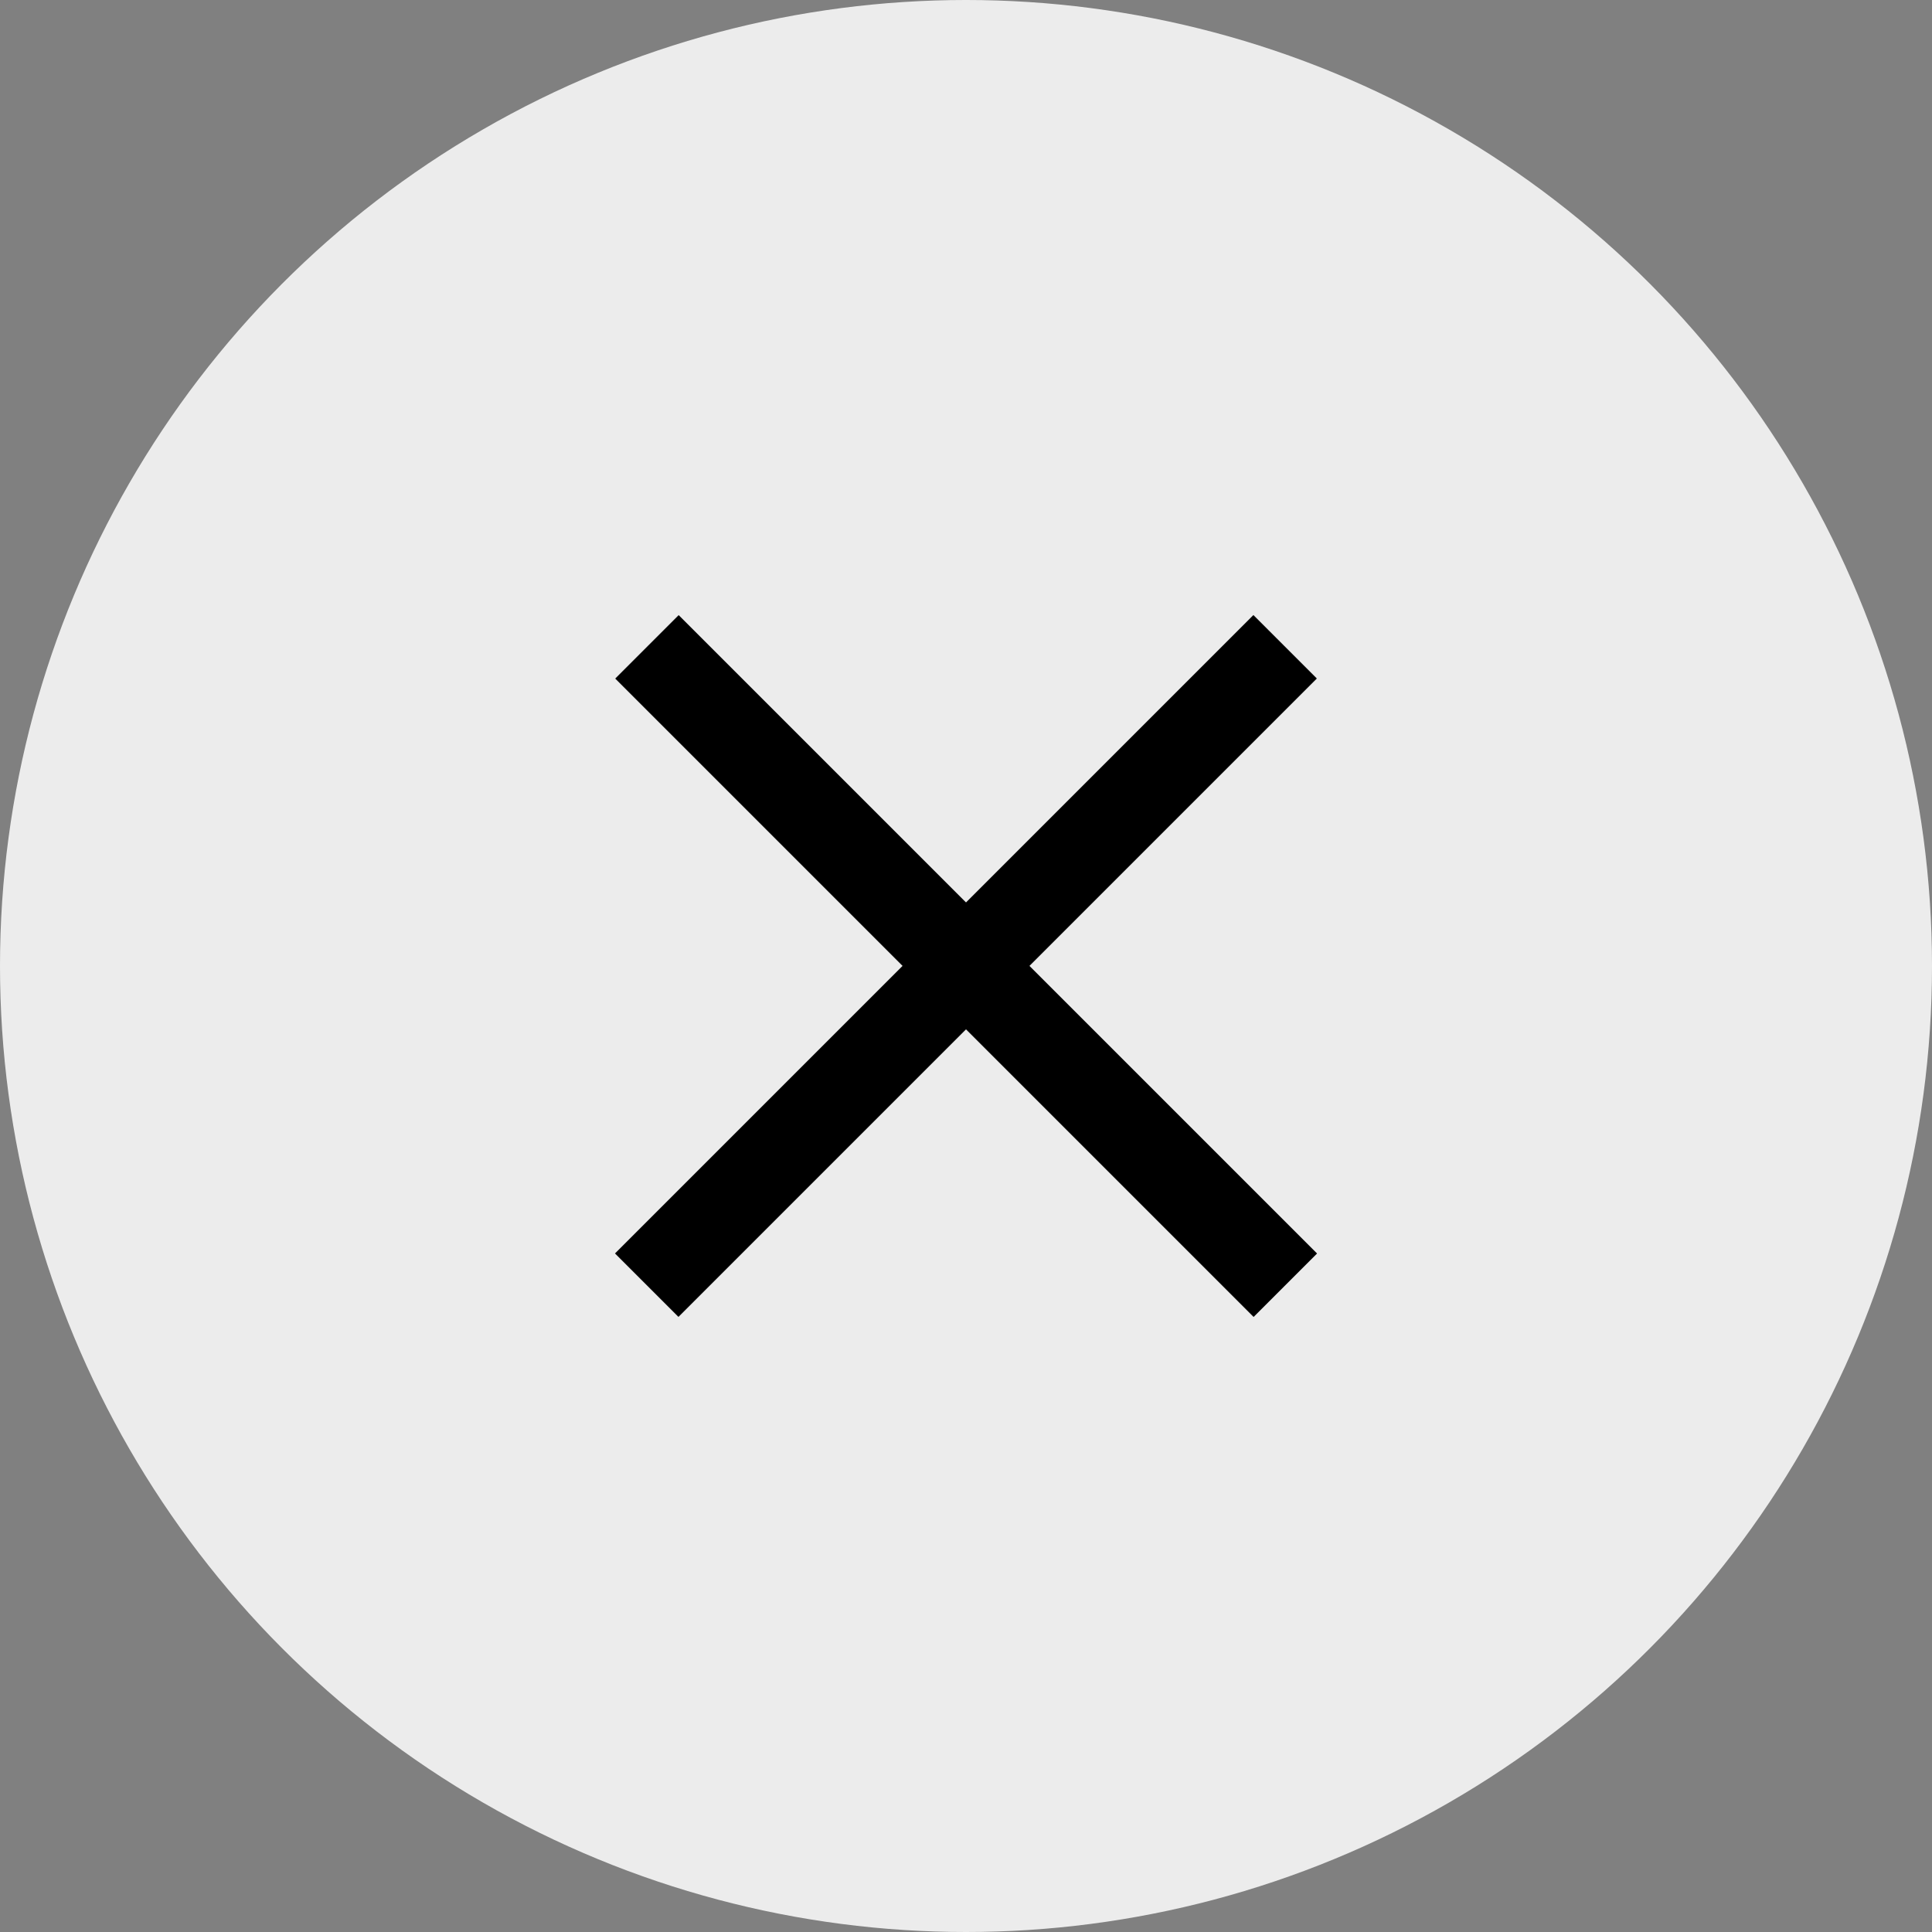 <svg xmlns="http://www.w3.org/2000/svg" width="26.482" height="26.482" viewBox="0 0 26.482 26.482">
  <rect x="0" y="0" width="26.482" height="26.482" fill="#808080" stroke="none"/>
  <g id="Group_6332" data-name="Group 6332" transform="translate(-1854.924 -39)">
    <circle id="Ellipse_9" data-name="Ellipse 9" cx="13.241" cy="13.241" r="13.241" transform="translate(1854.924 39)" fill="#ececec"/>
    <g id="Group_4908" data-name="Group 4908" transform="translate(1863.566 47.644)">
      <path id="Path_31884" data-name="Path 31884" d="M0,0H12.075V.93H0Z" transform="translate(0 8.537) rotate(-45)" stroke="#000" stroke-width="0.3"/>
      <path id="Path_31885" data-name="Path 31885" d="M0,0H.93V12.075H0Z" transform="translate(0.003 0.657) rotate(-45)" stroke="#000" stroke-width="0.3"/>
    </g>
  </g>
</svg>

